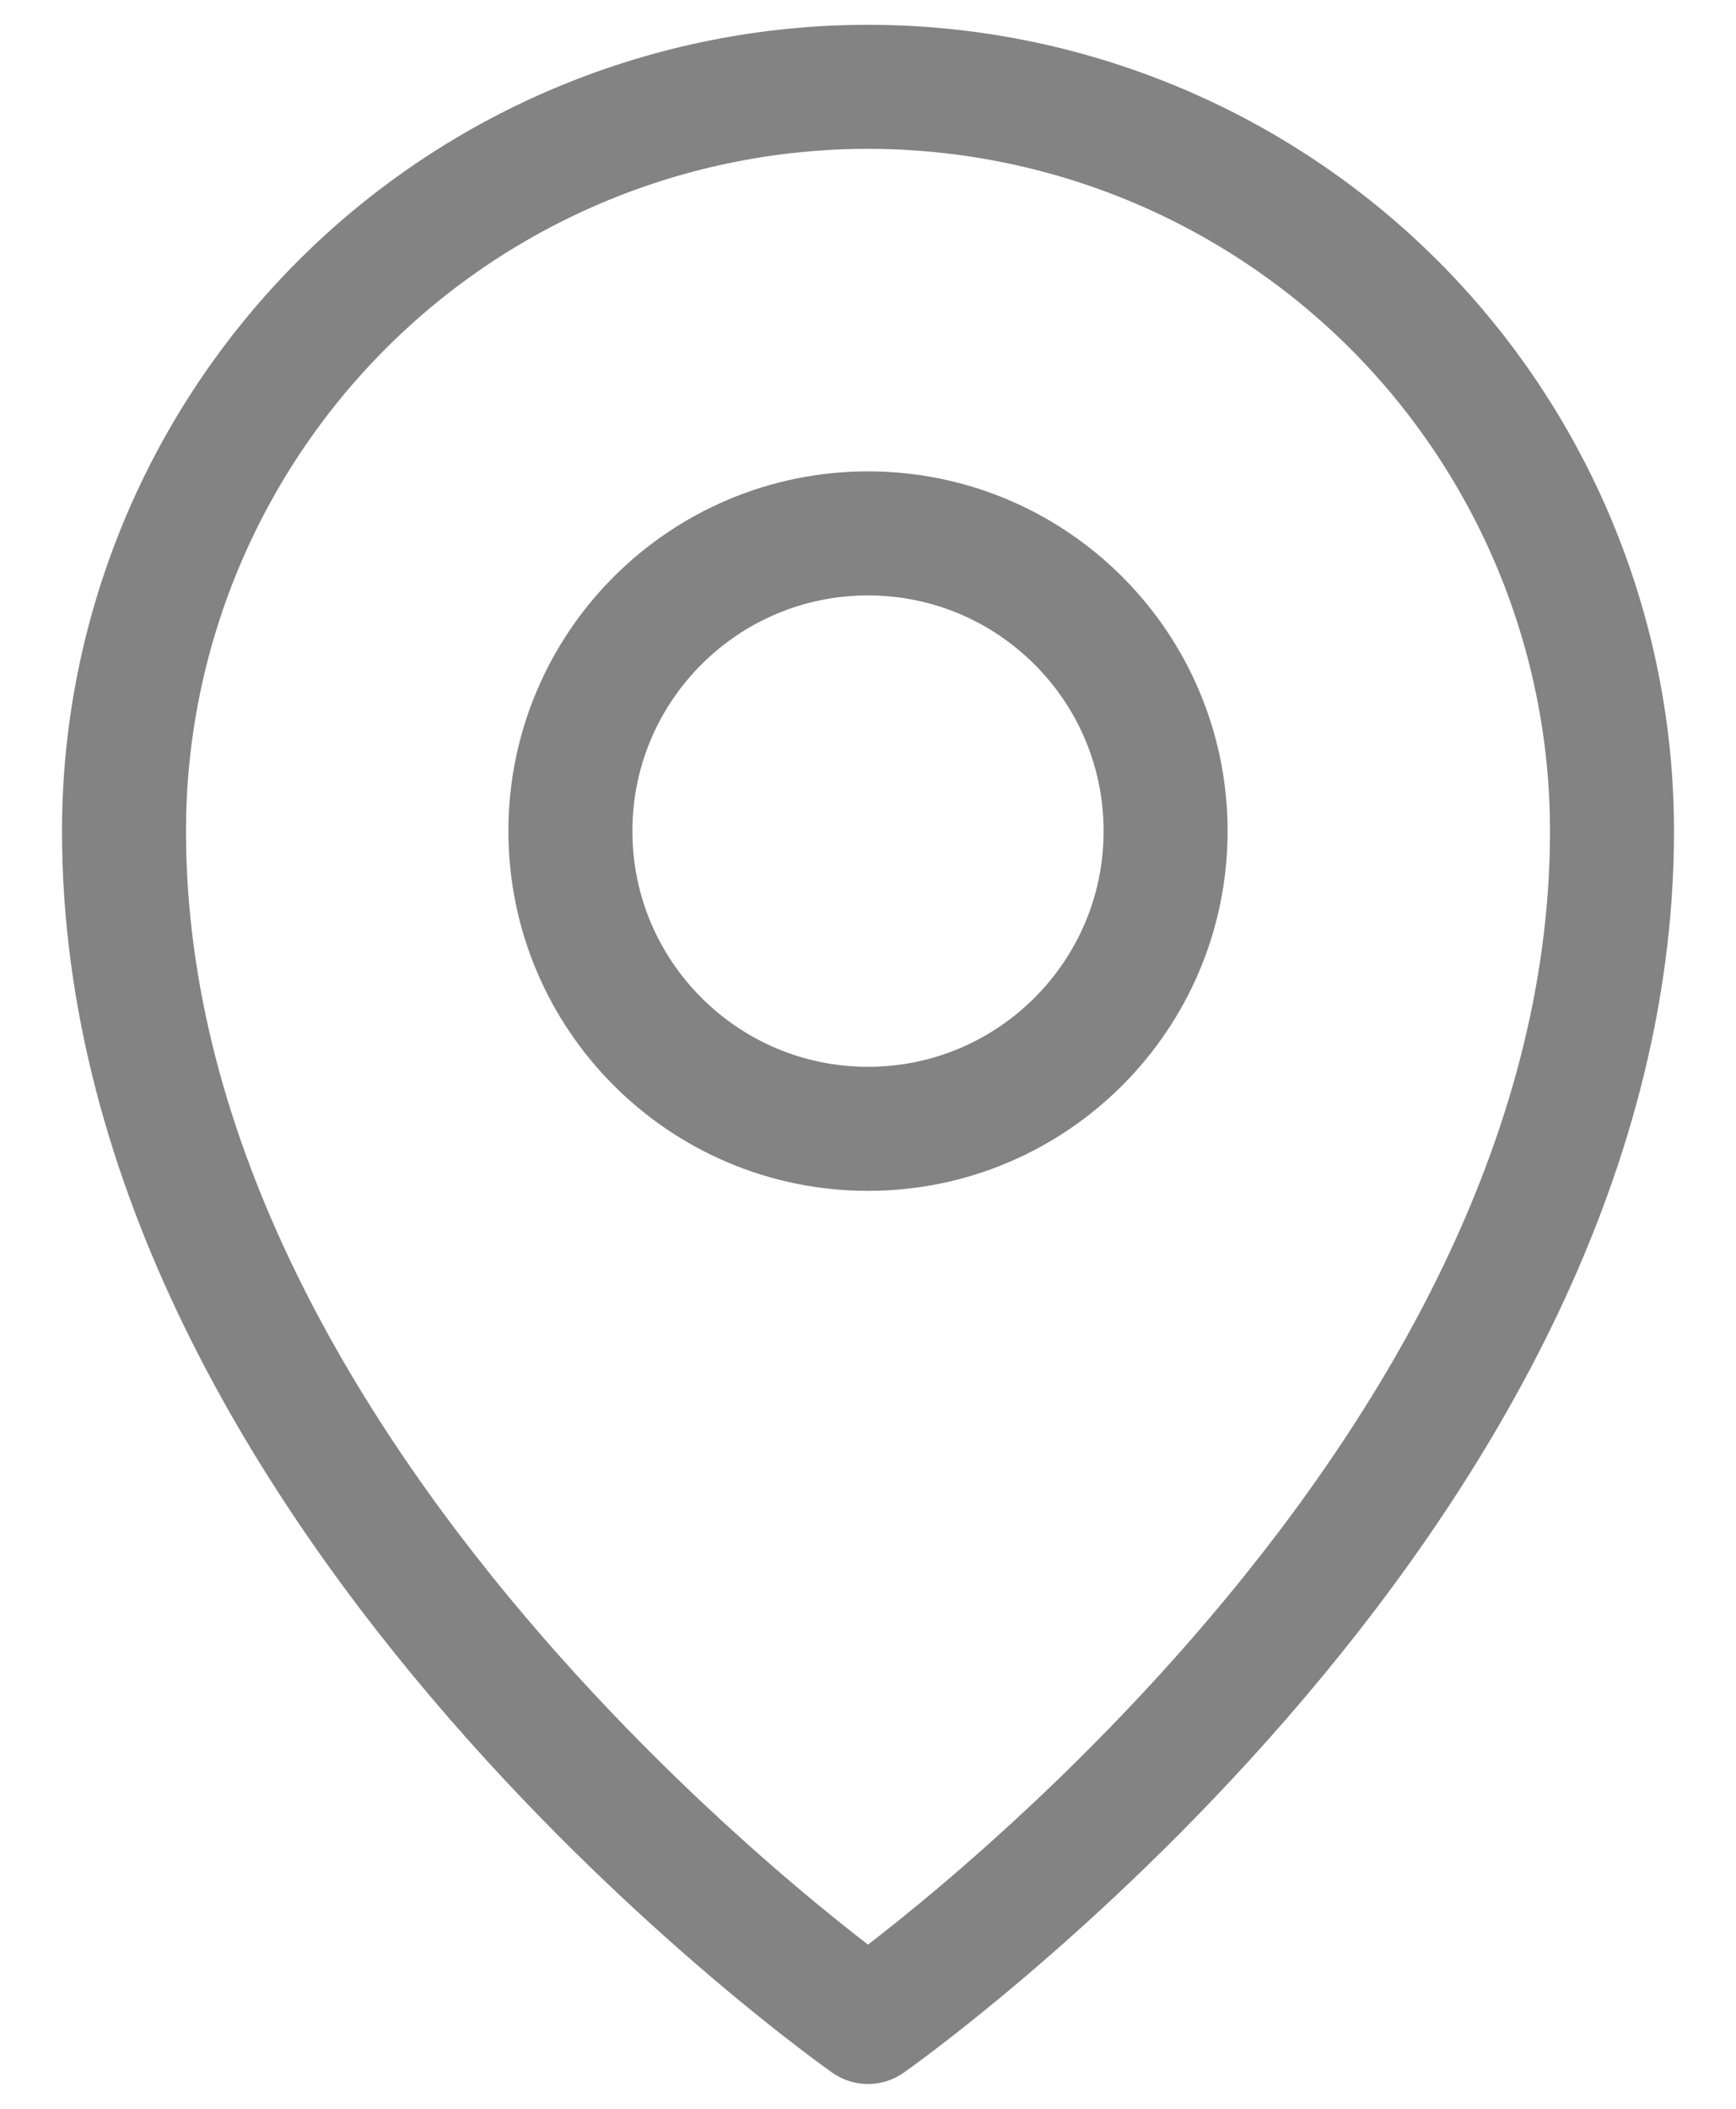 <svg xmlns="http://www.w3.org/2000/svg" width="14" height="17" viewBox="0 0 14 17" fill="none"><path d="M7 9.1c1.325.0 2.4-1.075 2.4-2.4.0-1.325-1.075-2.4-2.4-2.4-1.325.0-2.4 1.075-2.4 2.4.0 1.325 1.075 2.4 2.4 2.4z" stroke="#838383" stroke-linecap="round" stroke-linejoin="round"/><path d="M13 6.7C13 12.1 7 16.3 7 16.3S1 12.1 1 6.7c0-1.591.632-3.117 1.757-4.243S5.409.7 7 .7s3.117.632 4.243 1.757C12.368 3.583 13 5.109 13 6.7z" stroke="#838383" stroke-linecap="round" stroke-linejoin="round"/></svg>